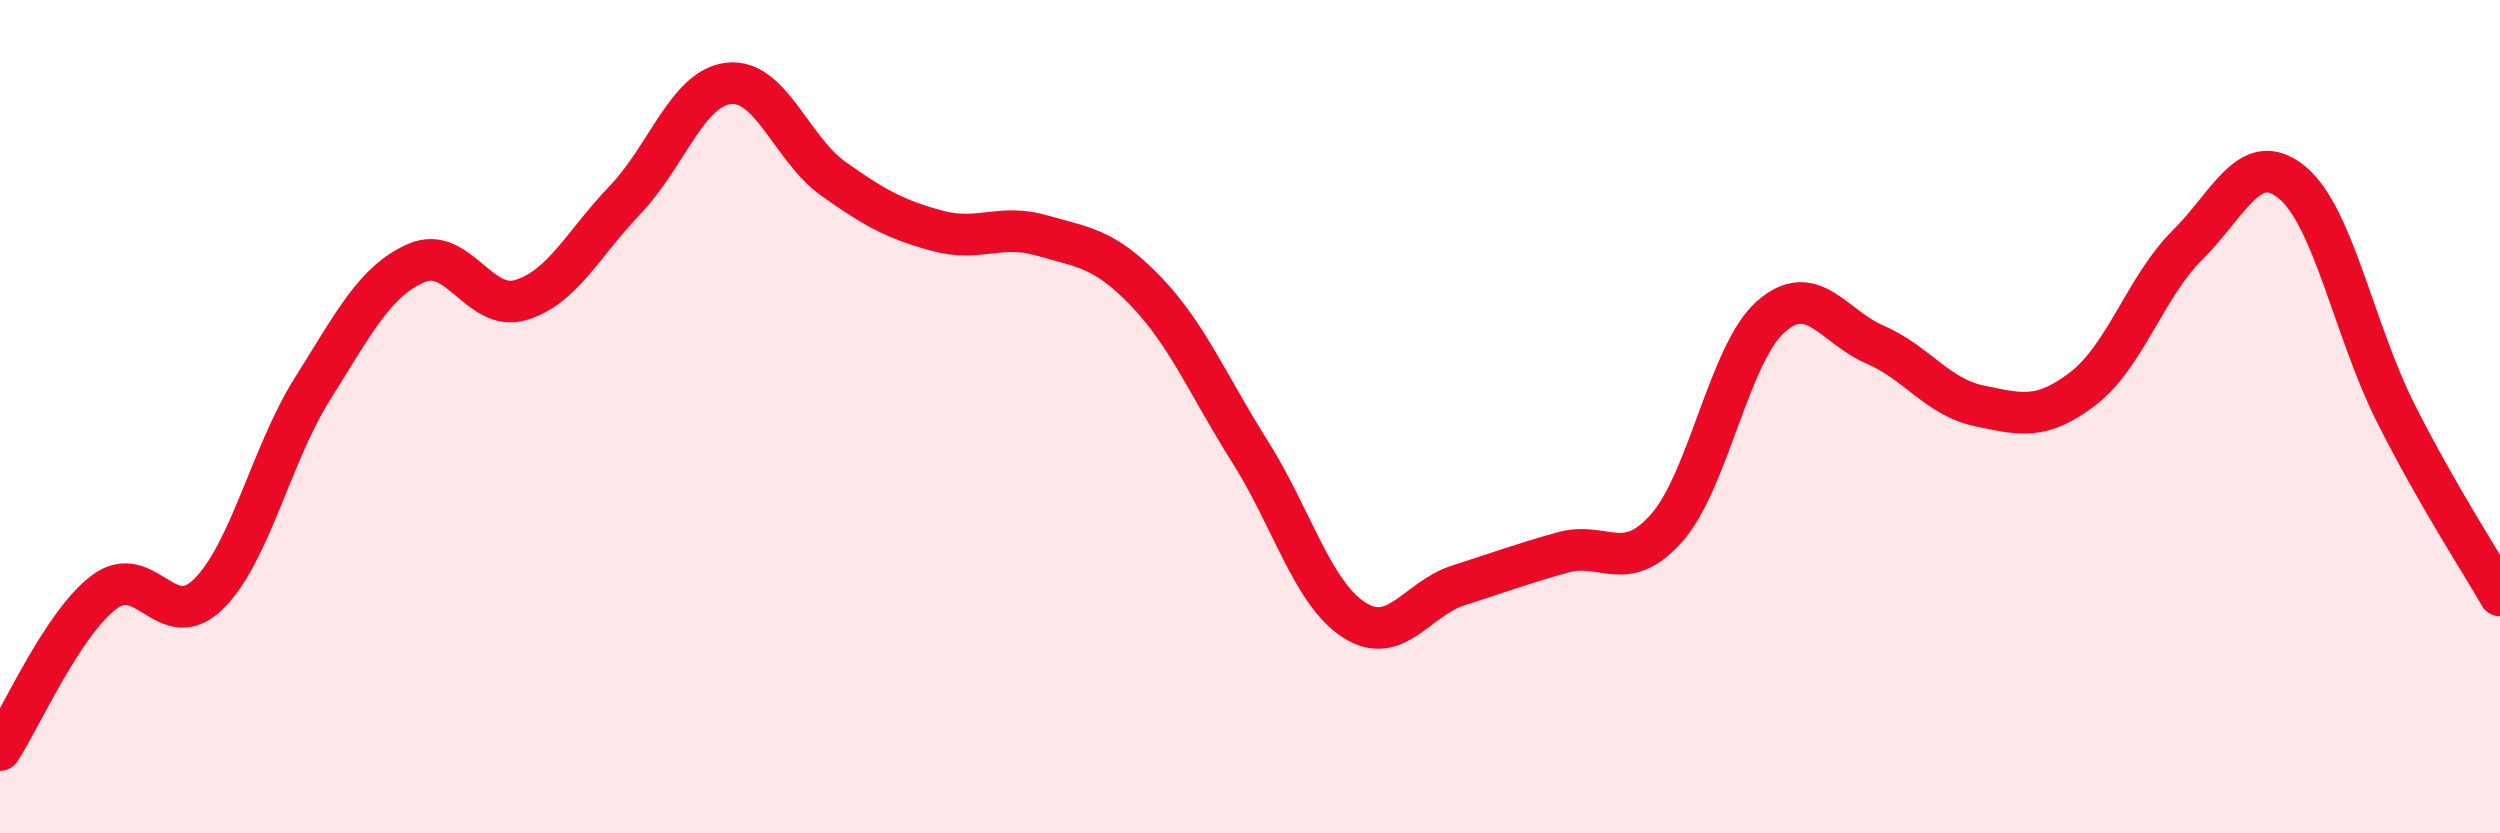 
    <svg width="60" height="20" viewBox="0 0 60 20" xmlns="http://www.w3.org/2000/svg">
      <path
        d="M 0,18 C 0.5,17.24 1.5,14.96 2.5,14.21 C 3.5,13.46 4,15.24 5,14.26 C 6,13.28 6.5,10.92 7.5,9.33 C 8.5,7.74 9,6.74 10,6.31 C 11,5.88 11.5,7.5 12.5,7.2 C 13.5,6.9 14,5.84 15,4.8 C 16,3.76 16.5,2.1 17.5,2 C 18.5,1.9 19,3.58 20,4.29 C 21,5 21.5,5.27 22.5,5.54 C 23.5,5.81 24,5.36 25,5.65 C 26,5.94 26.5,5.95 27.5,6.99 C 28.5,8.03 29,9.26 30,10.84 C 31,12.42 31.5,14.24 32.5,14.88 C 33.5,15.52 34,14.37 35,14.05 C 36,13.73 36.5,13.54 37.5,13.26 C 38.5,12.98 39,13.8 40,12.67 C 41,11.54 41.5,8.48 42.5,7.6 C 43.5,6.72 44,7.84 45,8.27 C 46,8.7 46.5,9.53 47.5,9.74 C 48.5,9.95 49,10.09 50,9.32 C 51,8.55 51.5,6.87 52.5,5.88 C 53.5,4.89 54,3.56 55,4.37 C 56,5.18 56.5,7.94 57.5,9.92 C 58.5,11.9 59.5,13.42 60,14.29L60 20L0 20Z"
        fill="#EB0A25"
        opacity="0.1"
        stroke-linecap="round"
        stroke-linejoin="round"
      />
      <path
        d="M 0,18 C 0.5,17.24 1.5,14.96 2.5,14.21 C 3.5,13.46 4,15.24 5,14.26 C 6,13.28 6.5,10.92 7.5,9.33 C 8.5,7.74 9,6.74 10,6.31 C 11,5.88 11.5,7.5 12.5,7.2 C 13.5,6.9 14,5.84 15,4.8 C 16,3.76 16.5,2.1 17.5,2 C 18.5,1.9 19,3.58 20,4.29 C 21,5 21.5,5.27 22.5,5.54 C 23.5,5.81 24,5.36 25,5.65 C 26,5.94 26.5,5.95 27.5,6.99 C 28.5,8.03 29,9.26 30,10.84 C 31,12.42 31.5,14.24 32.5,14.88 C 33.5,15.52 34,14.37 35,14.05 C 36,13.73 36.5,13.54 37.5,13.26 C 38.5,12.98 39,13.8 40,12.67 C 41,11.54 41.5,8.48 42.5,7.6 C 43.5,6.72 44,7.84 45,8.27 C 46,8.7 46.5,9.53 47.5,9.74 C 48.5,9.95 49,10.09 50,9.32 C 51,8.55 51.5,6.87 52.5,5.88 C 53.5,4.89 54,3.56 55,4.37 C 56,5.18 56.5,7.94 57.5,9.92 C 58.5,11.9 59.5,13.42 60,14.29"
        stroke="#EB0A25"
        stroke-width="1"
        fill="none"
        stroke-linecap="round"
        stroke-linejoin="round"
      />
    </svg>
  
